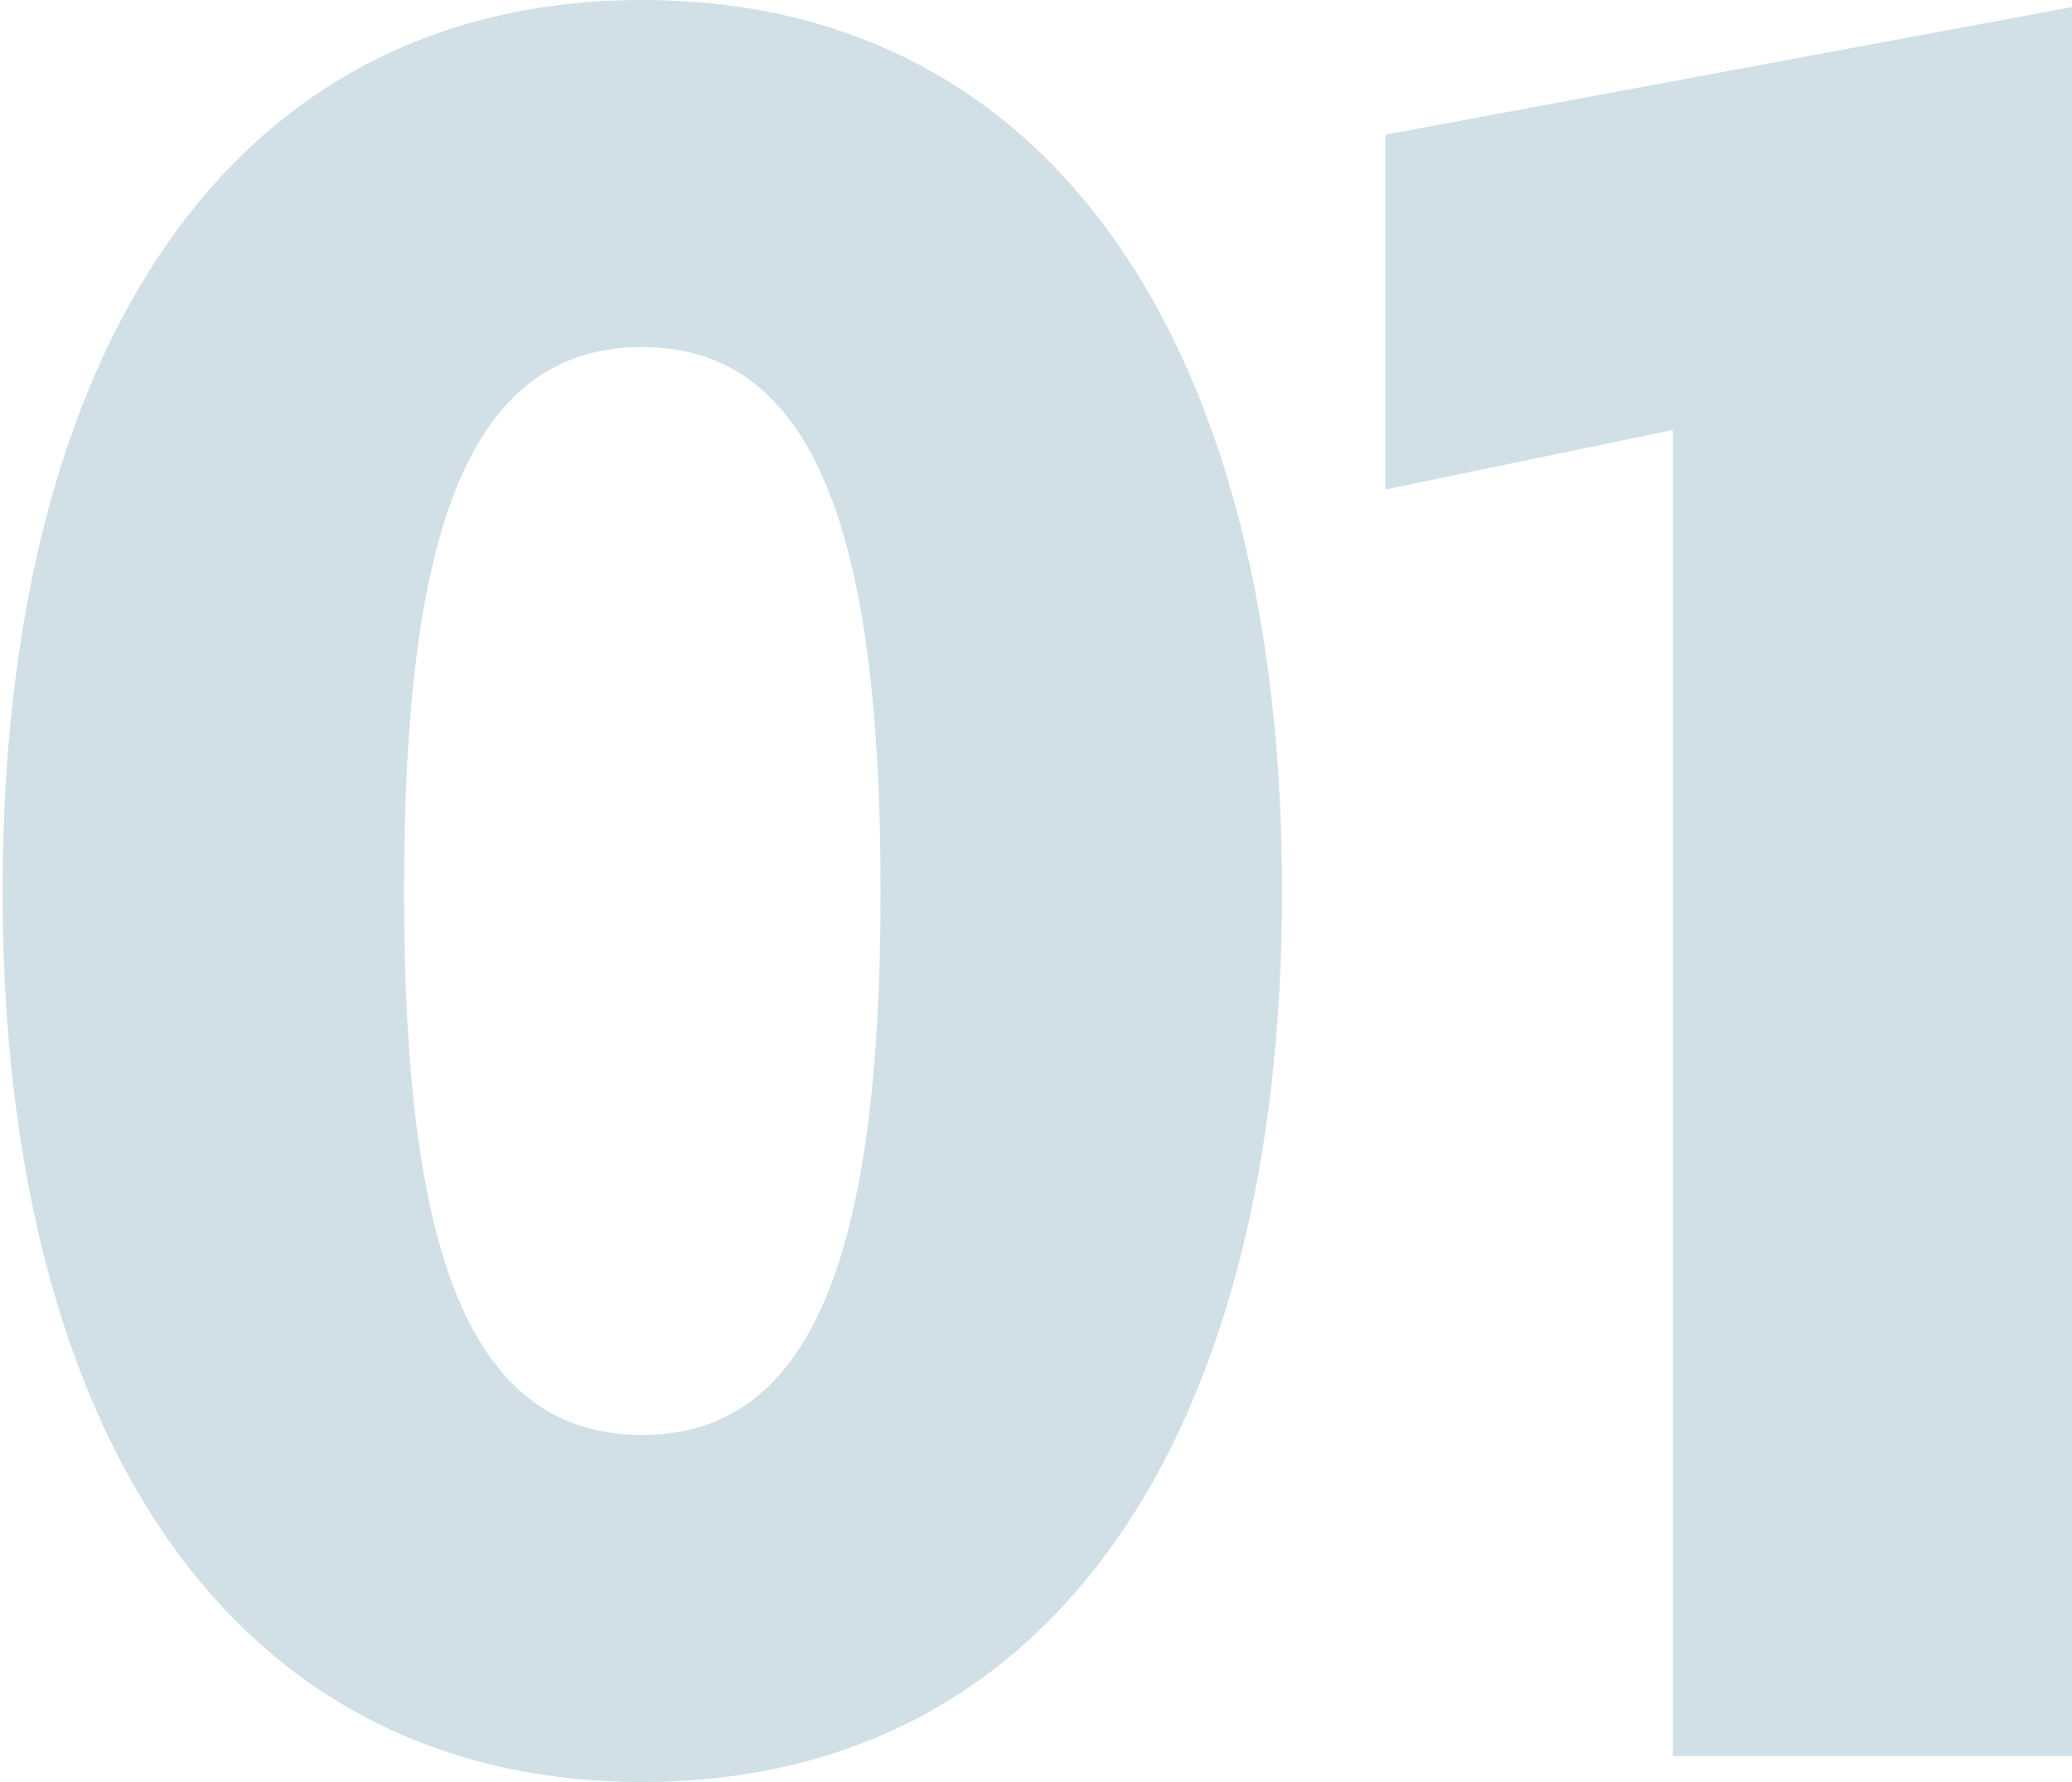 <svg xmlns="http://www.w3.org/2000/svg" fill="none" viewBox="0 0 400 344" height="344" width="400">
<path fill="#D1E0E6" d="M124 -1.64509e-05C203.5 -1.64509e-05 247.5 67.5 247.5 172C247.5 276.5 203.5 344 124 344C44.5 344 0.5 276.5 0.5 172C0.5 67.5 44.5 -1.64509e-05 124 -1.64509e-05ZM124 277C157.5 277 170 240.5 170 172C170 103.5 157.5 67 124 67C90 67 78 103.5 78 172C78 240.5 90 277 124 277ZM401.938 339H322.938V83L267.438 94.5V26L401.938 1V339Z"></path>
</svg>
